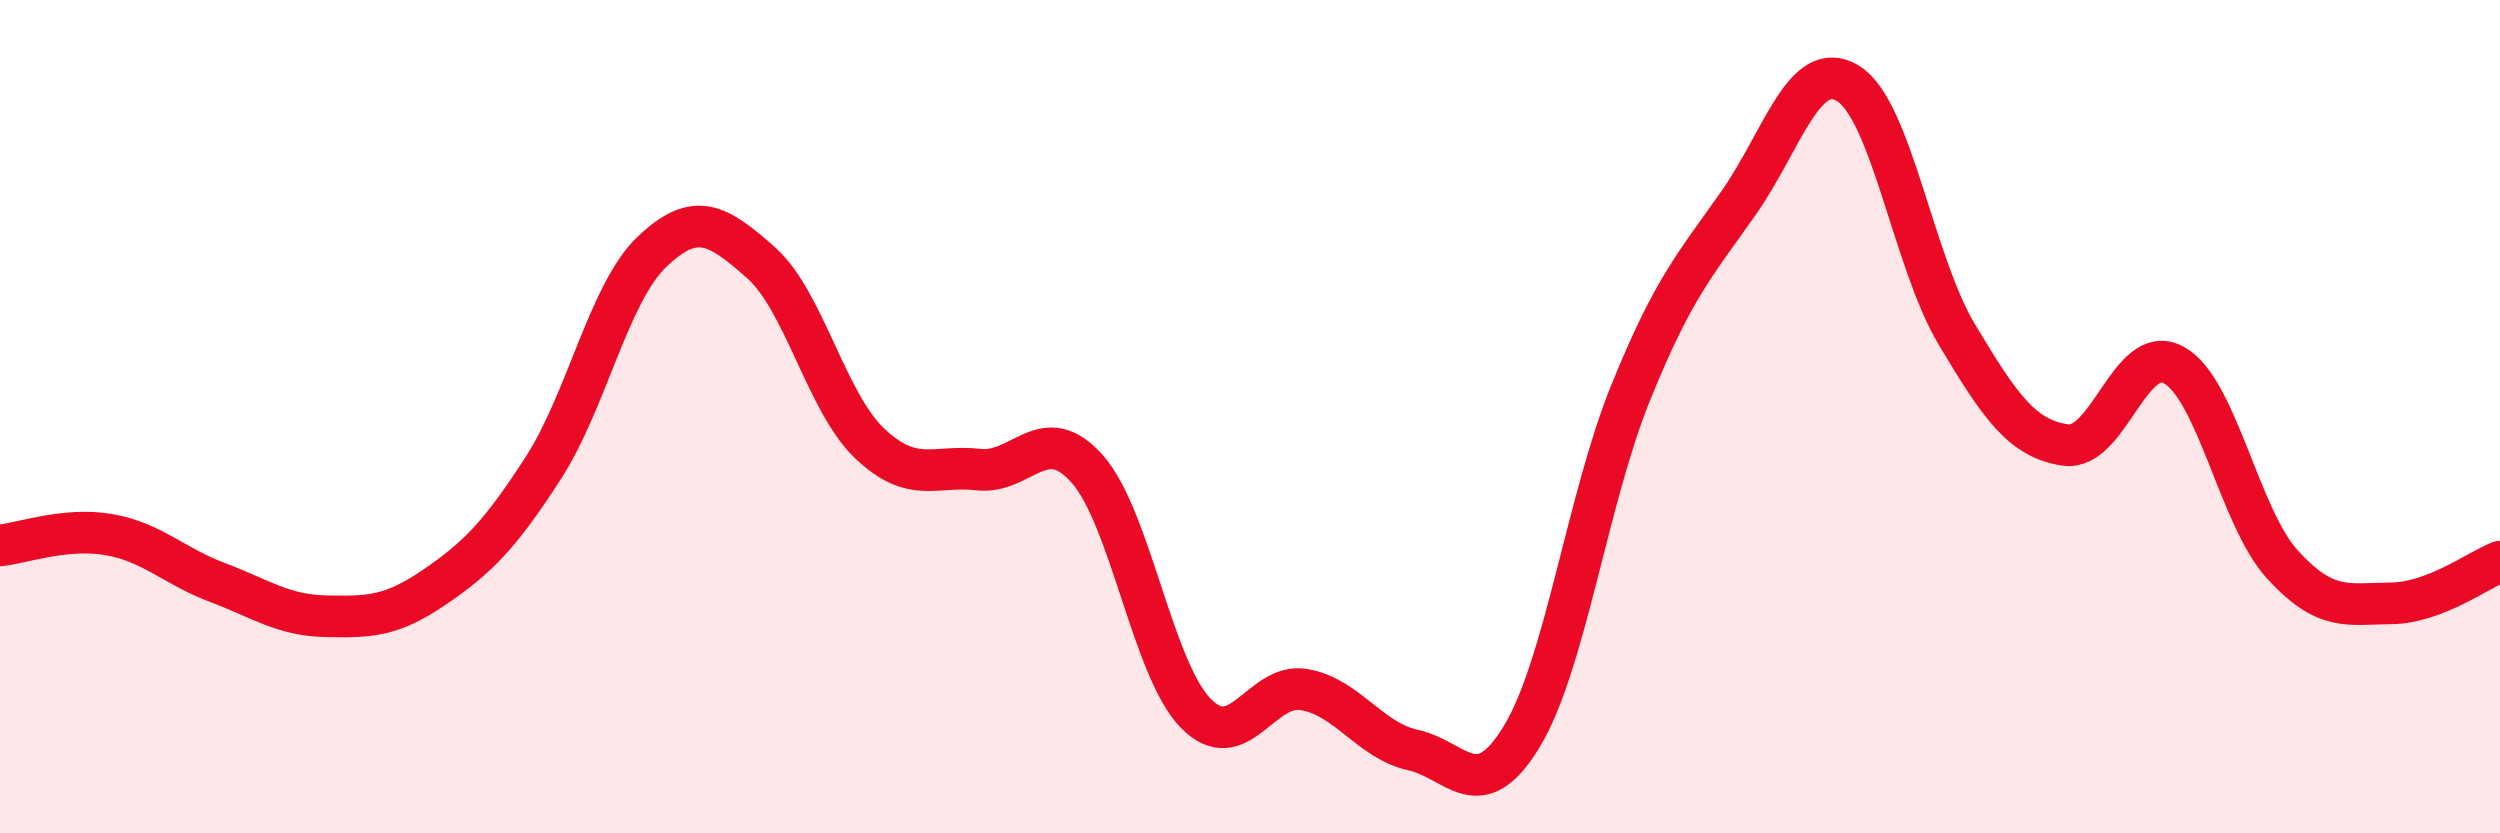 
    <svg width="60" height="20" viewBox="0 0 60 20" xmlns="http://www.w3.org/2000/svg">
      <path
        d="M 0,13.09 C 0.52,13.04 1.57,12.65 2.61,12.83 C 3.65,13.01 4.18,13.59 5.22,13.98 C 6.26,14.37 6.79,14.77 7.83,14.79 C 8.87,14.81 9.39,14.8 10.43,14.09 C 11.47,13.38 12,12.84 13.04,11.23 C 14.08,9.62 14.61,7.03 15.65,6.04 C 16.69,5.05 17.22,5.38 18.26,6.3 C 19.3,7.22 19.83,9.65 20.87,10.64 C 21.91,11.63 22.44,11.15 23.48,11.27 C 24.52,11.39 25.05,10.08 26.09,11.25 C 27.13,12.42 27.66,16.06 28.7,17.12 C 29.74,18.18 30.26,16.37 31.3,16.55 C 32.34,16.73 32.87,17.77 33.91,18 C 34.95,18.23 35.48,19.39 36.52,17.68 C 37.56,15.97 38.09,12.01 39.13,9.44 C 40.17,6.87 40.7,6.34 41.74,4.85 C 42.78,3.36 43.31,1.37 44.35,2 C 45.39,2.63 45.92,6.28 46.96,8.02 C 48,9.76 48.53,10.53 49.57,10.68 C 50.61,10.83 51.13,8.19 52.17,8.76 C 53.21,9.33 53.74,12.41 54.78,13.55 C 55.82,14.69 56.35,14.49 57.39,14.48 C 58.43,14.47 59.48,13.68 60,13.48L60 20L0 20Z"
        fill="#EB0A25"
        opacity="0.1"
        stroke-linecap="round"
        stroke-linejoin="round"
      />
      <path
        d="M 0,13.09 C 0.52,13.04 1.57,12.65 2.61,12.83 C 3.65,13.01 4.18,13.59 5.22,13.98 C 6.26,14.37 6.79,14.77 7.83,14.79 C 8.87,14.81 9.39,14.8 10.43,14.09 C 11.47,13.38 12,12.84 13.04,11.23 C 14.08,9.62 14.61,7.03 15.65,6.04 C 16.69,5.05 17.22,5.38 18.26,6.3 C 19.3,7.22 19.83,9.65 20.87,10.64 C 21.91,11.63 22.44,11.15 23.48,11.27 C 24.52,11.39 25.05,10.08 26.09,11.25 C 27.13,12.42 27.66,16.06 28.7,17.12 C 29.74,18.18 30.26,16.37 31.3,16.55 C 32.34,16.73 32.87,17.77 33.91,18 C 34.95,18.23 35.48,19.39 36.52,17.68 C 37.56,15.97 38.09,12.01 39.13,9.44 C 40.17,6.87 40.7,6.34 41.74,4.85 C 42.78,3.36 43.31,1.37 44.35,2 C 45.39,2.63 45.92,6.28 46.96,8.02 C 48,9.76 48.53,10.53 49.57,10.68 C 50.61,10.83 51.13,8.19 52.17,8.76 C 53.21,9.33 53.74,12.41 54.78,13.55 C 55.82,14.69 56.35,14.49 57.39,14.48 C 58.43,14.47 59.48,13.68 60,13.48"
        stroke="#EB0A25"
        stroke-width="1"
        fill="none"
        stroke-linecap="round"
        stroke-linejoin="round"
      />
    </svg>
  